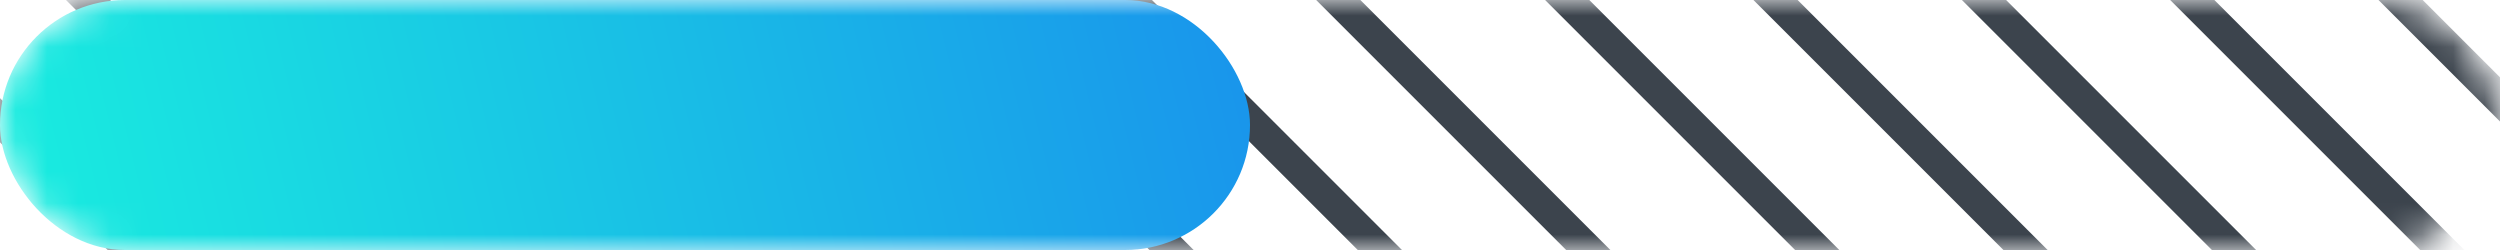 <?xml version="1.0" encoding="UTF-8"?> <svg xmlns="http://www.w3.org/2000/svg" width="80" height="8" viewBox="0 0 80 8" fill="none"><mask id="mask0_3557_35800" style="mask-type:alpha" maskUnits="userSpaceOnUse" x="0" y="0" width="80" height="8"><rect width="80" height="8" rx="4" fill="#D9D9D9"></rect></mask><g mask="url(#mask0_3557_35800)"><path d="M-173.934 45.259L-0.792 218.401M-170.152 42.374L2.99 215.516M-166.367 39.489L6.775 212.631M-162.586 36.603L10.556 209.746M-158.809 33.715L14.333 206.857M-155.02 30.831L18.122 203.973M-151.239 27.946L21.903 201.088M-130.672 41.536L42.47 214.678M-143.68 22.174L42.32 208.174M-139.895 19.29L62.105 221.289M-141.285 10.57L60.715 212.57M-137.504 7.686L60.496 205.686M-133.719 4.8L92.281 230.8M-129.938 1.915L70.062 201.915M-126.16 -0.974L79.84 205.026M-122.371 -3.858L79.629 198.142M-118.59 -6.743L81.41 193.257M-114.812 -9.63L87.188 192.37M-111.031 -12.515L86.969 185.485M-107.246 -15.399L84.754 176.601M-108.477 -24.274L88.472 172.673M-104.852 -27.004L93.148 170.996M-101.066 -29.889L84.934 156.111M-97.285 -32.773L92.715 157.227M-93.508 -35.662L88.492 146.338M-89.719 -38.547L83.423 134.595M-85.938 -41.432L87.204 131.71M-82.16 -44.318L90.982 128.824M-78.379 -47.203L94.763 125.939M-74.59 -50.089L98.552 123.053M-75.992 -58.808L97.15 114.334M-72.211 -61.693L100.931 111.45M-68.426 -64.578L104.716 108.564M-64.645 -67.463L108.497 105.679M-60.867 -70.352L112.275 102.79M-57.078 -73.236L116.064 99.906M-53.297 -76.121L119.845 97.021M-49.519 -79.008L123.623 94.134M-45.738 -81.893L127.404 91.249M-41.953 -84.777L131.189 88.365M-43.344 -93.494L129.798 79.648M-39.562 -96.379L133.579 76.763M-35.777 -99.265L137.365 73.877M-31.996 -102.149L141.146 70.993M-28.219 -105.038L144.923 68.104M-24.43 -107.923L148.712 65.219M-20.648 -110.808L152.494 62.334M-16.871 -113.694L156.271 59.448M-13.09 -116.579L160.052 56.563M-9.305 -119.464L163.837 53.678M-10.695 -128.184L162.447 44.958M-6.914 -131.068L166.228 42.074M-3.129 -133.954L170.013 39.188M0.652 -136.839L173.794 36.303M4.43 -139.728L177.572 33.414M8.219 -142.612L181.361 30.53M12 -145.497L185.142 27.645M-8.57 -172.732L188.92 24.758M12 -158.827L192.701 21.873M15.5 -161.997L196.486 18.989M21.957 -162.872L195.099 10.27M25.738 -165.758L198.88 7.384M29.523 -168.644L202.665 4.498M33.304 -171.528L206.446 1.614M37.082 -174.415L210.224 -1.273M40.871 -177.3L214.013 -4.158M44.652 -180.185L217.794 -7.043M48.429 -183.072L221.571 -9.93M52.211 -185.958L225.353 -12.816M55.996 -188.843L229.138 -15.701M54.602 -197.561L227.744 -24.419M58.383 -200.446L231.525 -27.304M62.168 -203.331L235.31 -30.189M65.949 -206.216L239.091 -33.074M69.727 -209.104L242.869 -35.962M73.516 -211.989L246.658 -38.847M77.297 -214.875L250.439 -41.733M81.075 -217.761L254.217 -44.619M84.856 -220.646L257.997 -47.504M88.641 -223.531L261.783 -50.389" stroke="#3C444D"></path><rect width="40" height="8" rx="4" fill="url(#paint0_linear_3557_35800)"></rect></g><defs><linearGradient id="paint0_linear_3557_35800" x1="65.5" y1="-5" x2="-6.174" y2="12.638" gradientUnits="userSpaceOnUse"><stop stop-color="#195AF4"></stop><stop offset="0.939" stop-color="#19F4DE"></stop></linearGradient></defs></svg> 